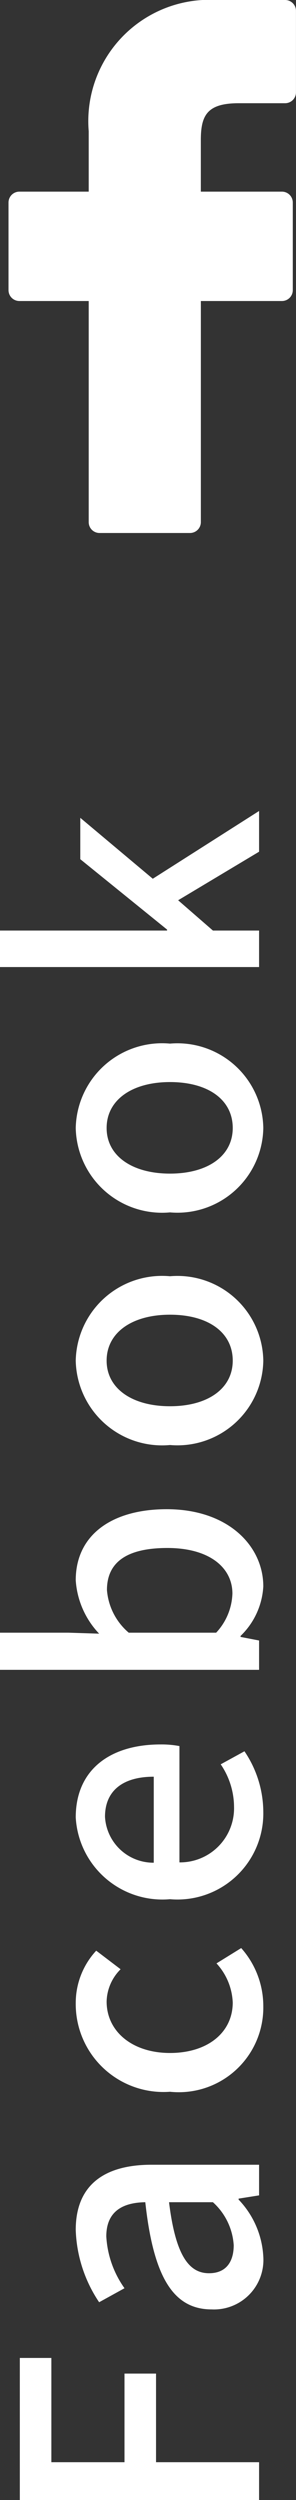 <svg xmlns="http://www.w3.org/2000/svg" width="9.106" height="76.731" viewBox="0 0 9.106 76.731">
  <rect x="0" y="0" width="9.106" height="76.731" fill="#333333" stroke="none"/>
  <g id="side-facebook-for-sp" transform="translate(-350.53 -345.249)">
    <g id="facebook" transform="translate(328.715 345.249)">
      <path id="パス_34" data-name="パス 34" d="M30.588,0,28.467,0a3.725,3.725,0,0,0-3.923,4.026V5.882H22.411a.334.334,0,0,0-.334.334V8.905a.334.334,0,0,0,.334.334h2.133v6.786a.333.333,0,0,0,.334.334H27.66a.334.334,0,0,0,.334-.334V9.239h2.494a.333.333,0,0,0,.334-.334V6.216a.334.334,0,0,0-.334-.334H27.993V4.308c0-.756.18-1.14,1.165-1.14h1.429a.334.334,0,0,0,.333-.334V.337A.334.334,0,0,0,30.588,0Z" fill="#fff"/>
    </g>
    <path id="パス_91" data-name="パス 91" d="M-25.48,0h1.16V-3.17h2.72v-.97h-2.72V-6.39h3.2v-.97h-4.36Zm7.47.13a2.734,2.734,0,0,0,1.75-.76h.03l.1.63h.94V-3.31c0-1.46-.63-2.33-2-2.33a4.213,4.213,0,0,0-2.22.72l.43.78a3.025,3.025,0,0,1,1.59-.56c.81,0,1.04.56,1.05,1.2-2.29.25-3.29.86-3.29,2.04A1.52,1.52,0,0,0-18.01.13Zm.35-.91c-.49,0-.86-.22-.86-.76,0-.62.55-1.03,2.18-1.23v1.35A1.939,1.939,0,0,1-17.66-.78Zm7.34.91A2.68,2.68,0,0,0-8.54-.55l-.47-.76a1.884,1.884,0,0,1-1.2.5c-.92,0-1.55-.77-1.55-1.93s.66-1.95,1.58-1.95a1.441,1.441,0,0,1,.99.43l.57-.75a2.361,2.361,0,0,0-1.61-.63,2.7,2.7,0,0,0-2.72,2.9A2.6,2.6,0,0,0-10.32.13Zm5.96,0A3.337,3.337,0,0,0-2.5-.45l-.4-.73a2.335,2.335,0,0,1-1.31.41,1.661,1.661,0,0,1-1.7-1.68h3.57a2.972,2.972,0,0,0,.05-.58c0-1.56-.78-2.61-2.24-2.61a2.671,2.671,0,0,0-2.51,2.9A2.642,2.642,0,0,0-4.36.13ZM-5.92-3.24a1.491,1.491,0,0,1,1.41-1.5c.8,0,1.23.55,1.23,1.5ZM2.56.13C3.8.13,4.93-.95,4.93-2.84c0-1.69-.79-2.8-2.18-2.8a2.625,2.625,0,0,0-1.64.72l.03-.94V-7.97H0V0H.9l.11-.57h.03A2.284,2.284,0,0,0,2.56.13ZM2.34-.82a1.845,1.845,0,0,1-1.2-.5V-4.01a1.913,1.913,0,0,1,1.31-.67c.92,0,1.29.71,1.29,1.86C3.74-1.53,3.14-.82,2.34-.82ZM9.49.13a2.642,2.642,0,0,0,2.59-2.87,2.657,2.657,0,0,0-2.59-2.9A2.657,2.657,0,0,0,6.9-2.74,2.642,2.642,0,0,0,9.49.13Zm0-.94c-.86,0-1.4-.77-1.4-1.93s.54-1.95,1.4-1.95,1.41.78,1.41,1.95S10.36-.81,9.49-.81Zm7.14.94a2.642,2.642,0,0,0,2.59-2.87,2.657,2.657,0,0,0-2.59-2.9,2.657,2.657,0,0,0-2.59,2.9A2.642,2.642,0,0,0,16.63.13Zm0-.94c-.86,0-1.4-.77-1.4-1.93s.54-1.95,1.4-1.95,1.41.78,1.41,1.95S17.5-.81,16.63-.81ZM21.57,0h1.12V-1.42l.93-1.07L25.11,0h1.25L24.28-3.27,26.15-5.5H24.88L22.72-2.83h-.03V-7.97H21.57Z" transform="translate(358.5 396.5) rotate(-90)" fill="#fff"/>
  </g>
</svg>

